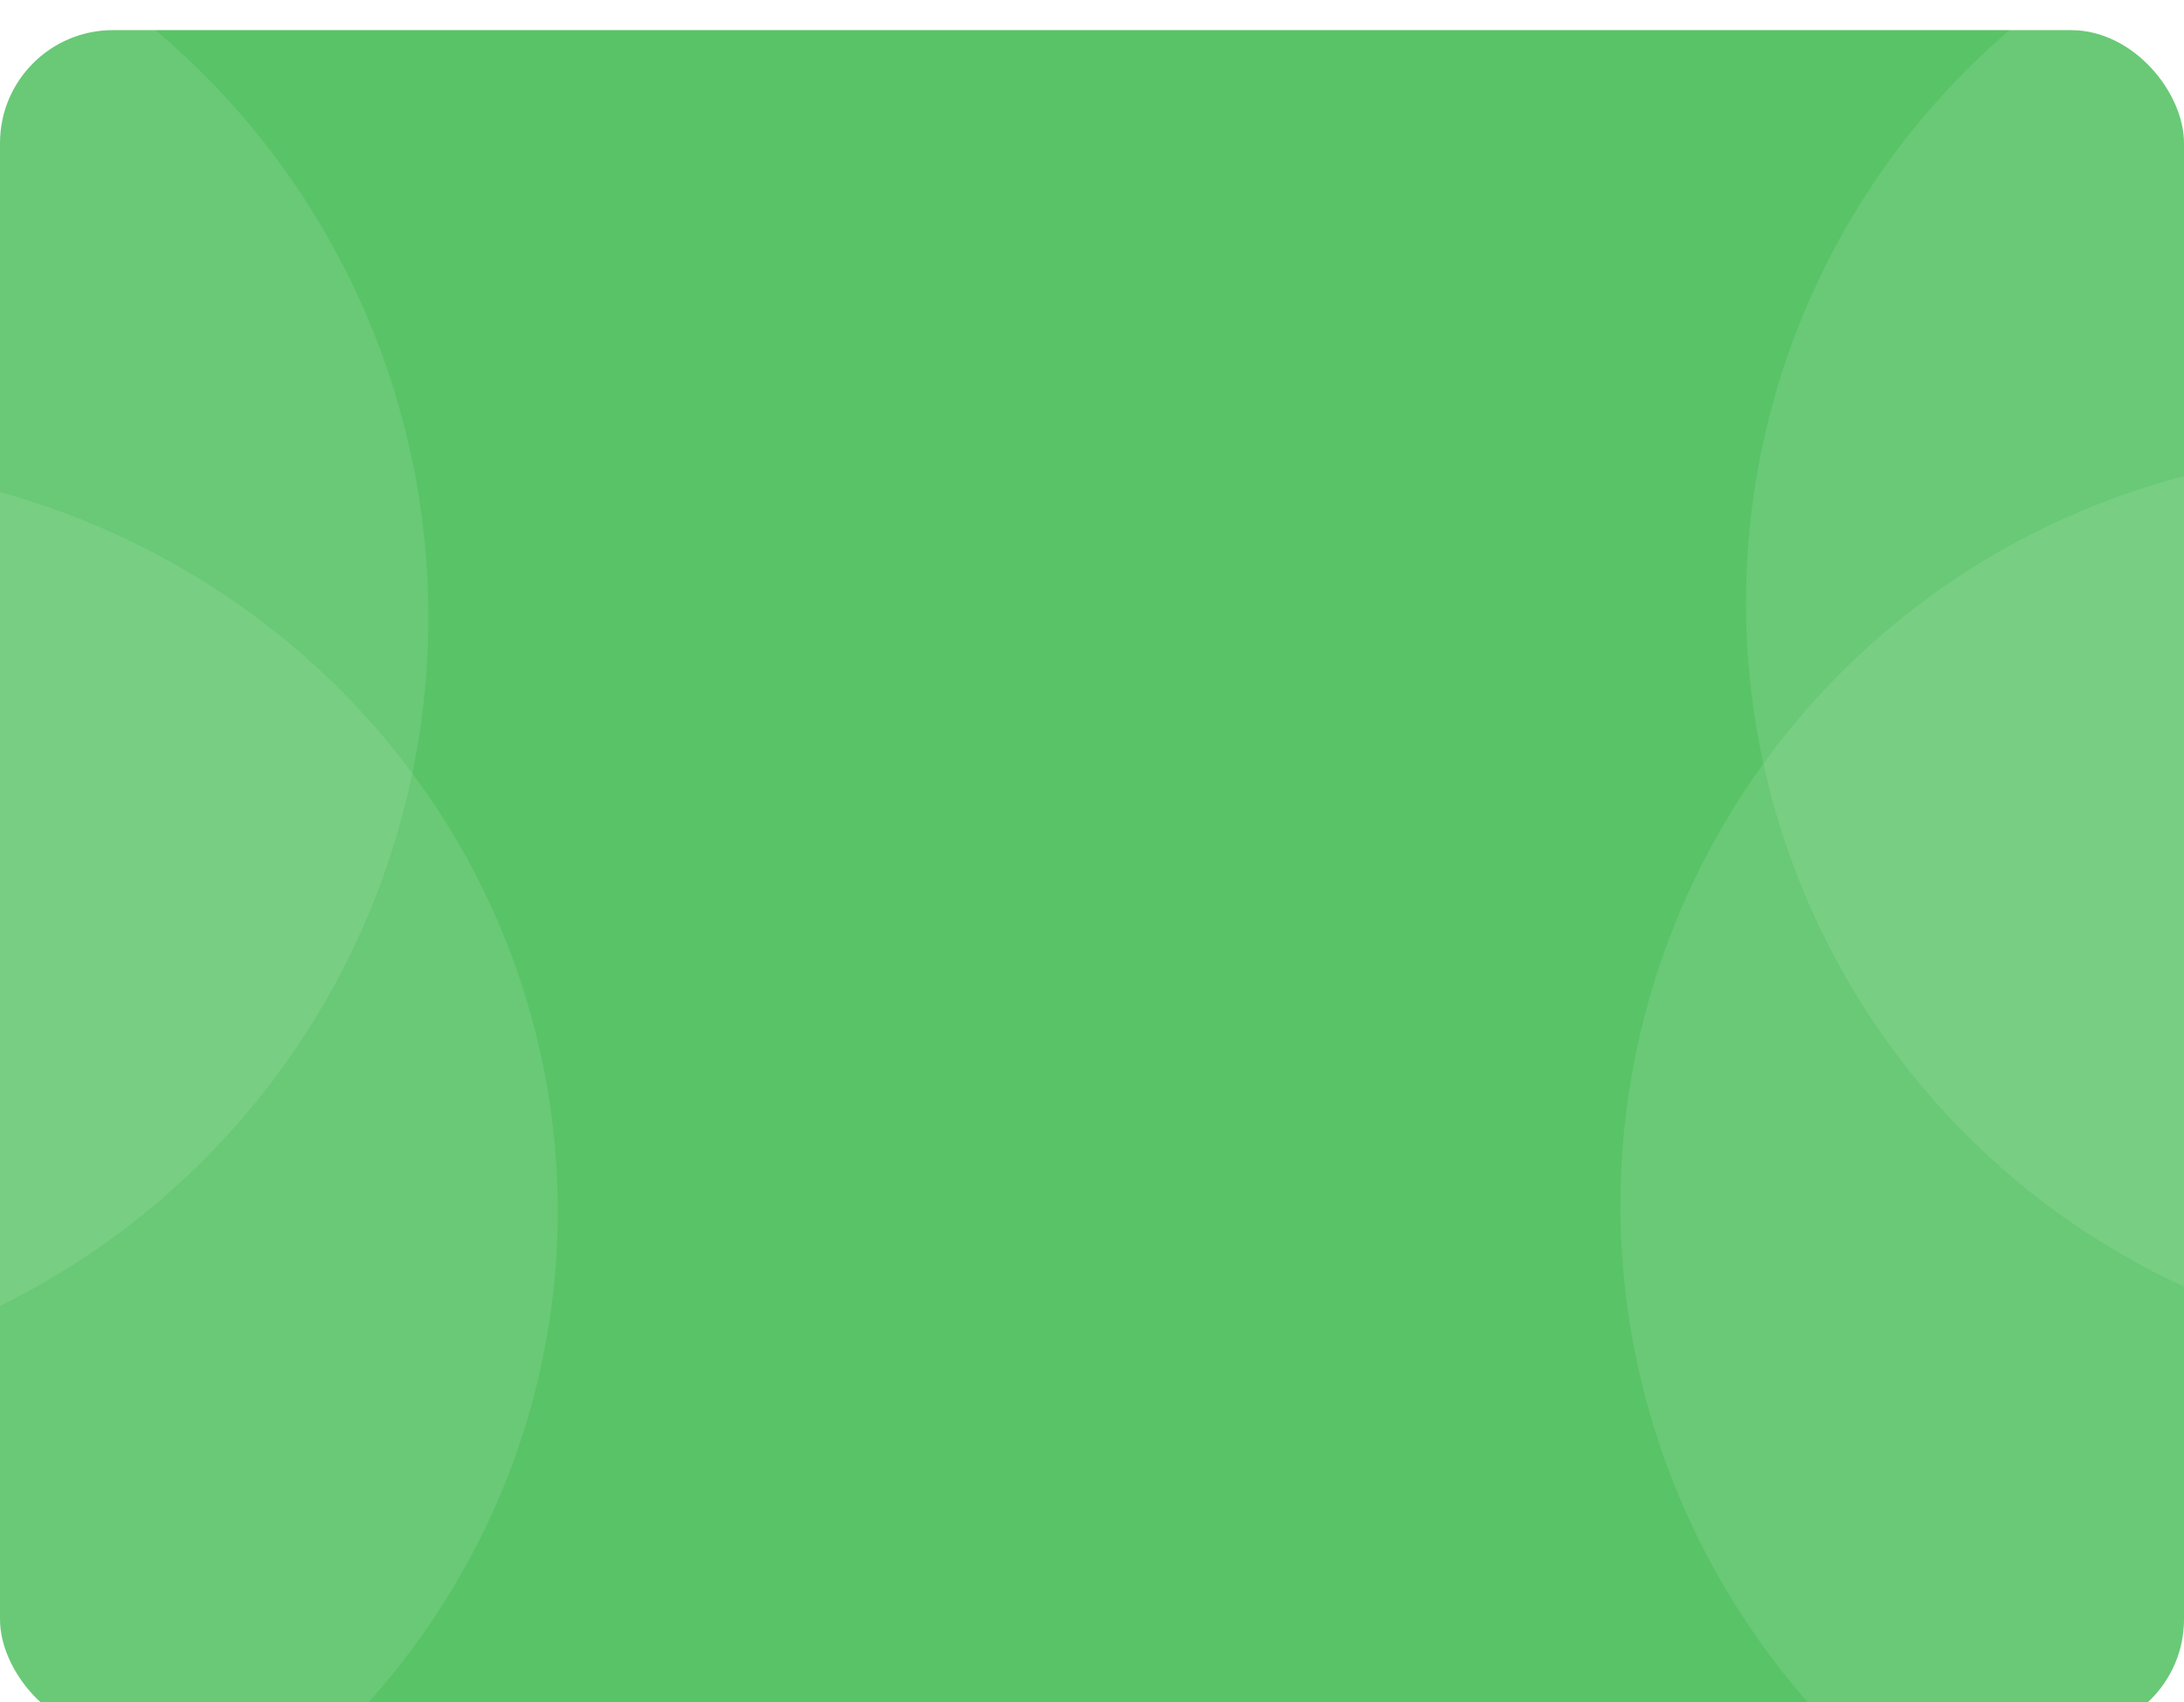 <?xml version="1.0" encoding="UTF-8"?> <svg xmlns="http://www.w3.org/2000/svg" width="290" height="226" viewBox="0 0 290 226" fill="none"> <g clip-path="url(#clip0_943_4661)"> <g filter="url(#filter0_d_943_4661)"> <rect width="290" height="226" rx="15" fill="#59C367"></rect> </g> <circle opacity="0.1" cx="331.834" cy="80" r="100" fill="white"></circle> <circle opacity="0.1" cx="315.167" cy="160" r="100" fill="white"></circle> <circle opacity="0.1" cx="101.942" cy="101.942" r="101.942" transform="matrix(1 0 0 -1 -147 183.884)" fill="white"></circle> <ellipse opacity="0.1" cx="101.942" cy="99.223" rx="101.942" ry="99.223" transform="matrix(1 0 0 -1 -129.816 260)" fill="white"></ellipse> </g> <defs> <filter id="filter0_d_943_4661" x="-25" y="-21" width="340" height="276" filterUnits="userSpaceOnUse" color-interpolation-filters="sRGB"> <feFlood flood-opacity="0" result="BackgroundImageFix"></feFlood> <feColorMatrix in="SourceAlpha" type="matrix" values="0 0 0 0 0 0 0 0 0 0 0 0 0 0 0 0 0 0 127 0" result="hardAlpha"></feColorMatrix> <feOffset dy="4"></feOffset> <feGaussianBlur stdDeviation="12.5"></feGaussianBlur> <feComposite in2="hardAlpha" operator="out"></feComposite> <feColorMatrix type="matrix" values="0 0 0 0 0 0 0 0 0 0 0 0 0 0 0 0 0 0 0.05 0"></feColorMatrix> <feBlend mode="normal" in2="BackgroundImageFix" result="effect1_dropShadow_943_4661"></feBlend> <feBlend mode="normal" in="SourceGraphic" in2="effect1_dropShadow_943_4661" result="shape"></feBlend> </filter> <clipPath id="clip0_943_4661"> <rect width="290" height="226" fill="white"></rect> </clipPath> </defs> </svg> 
